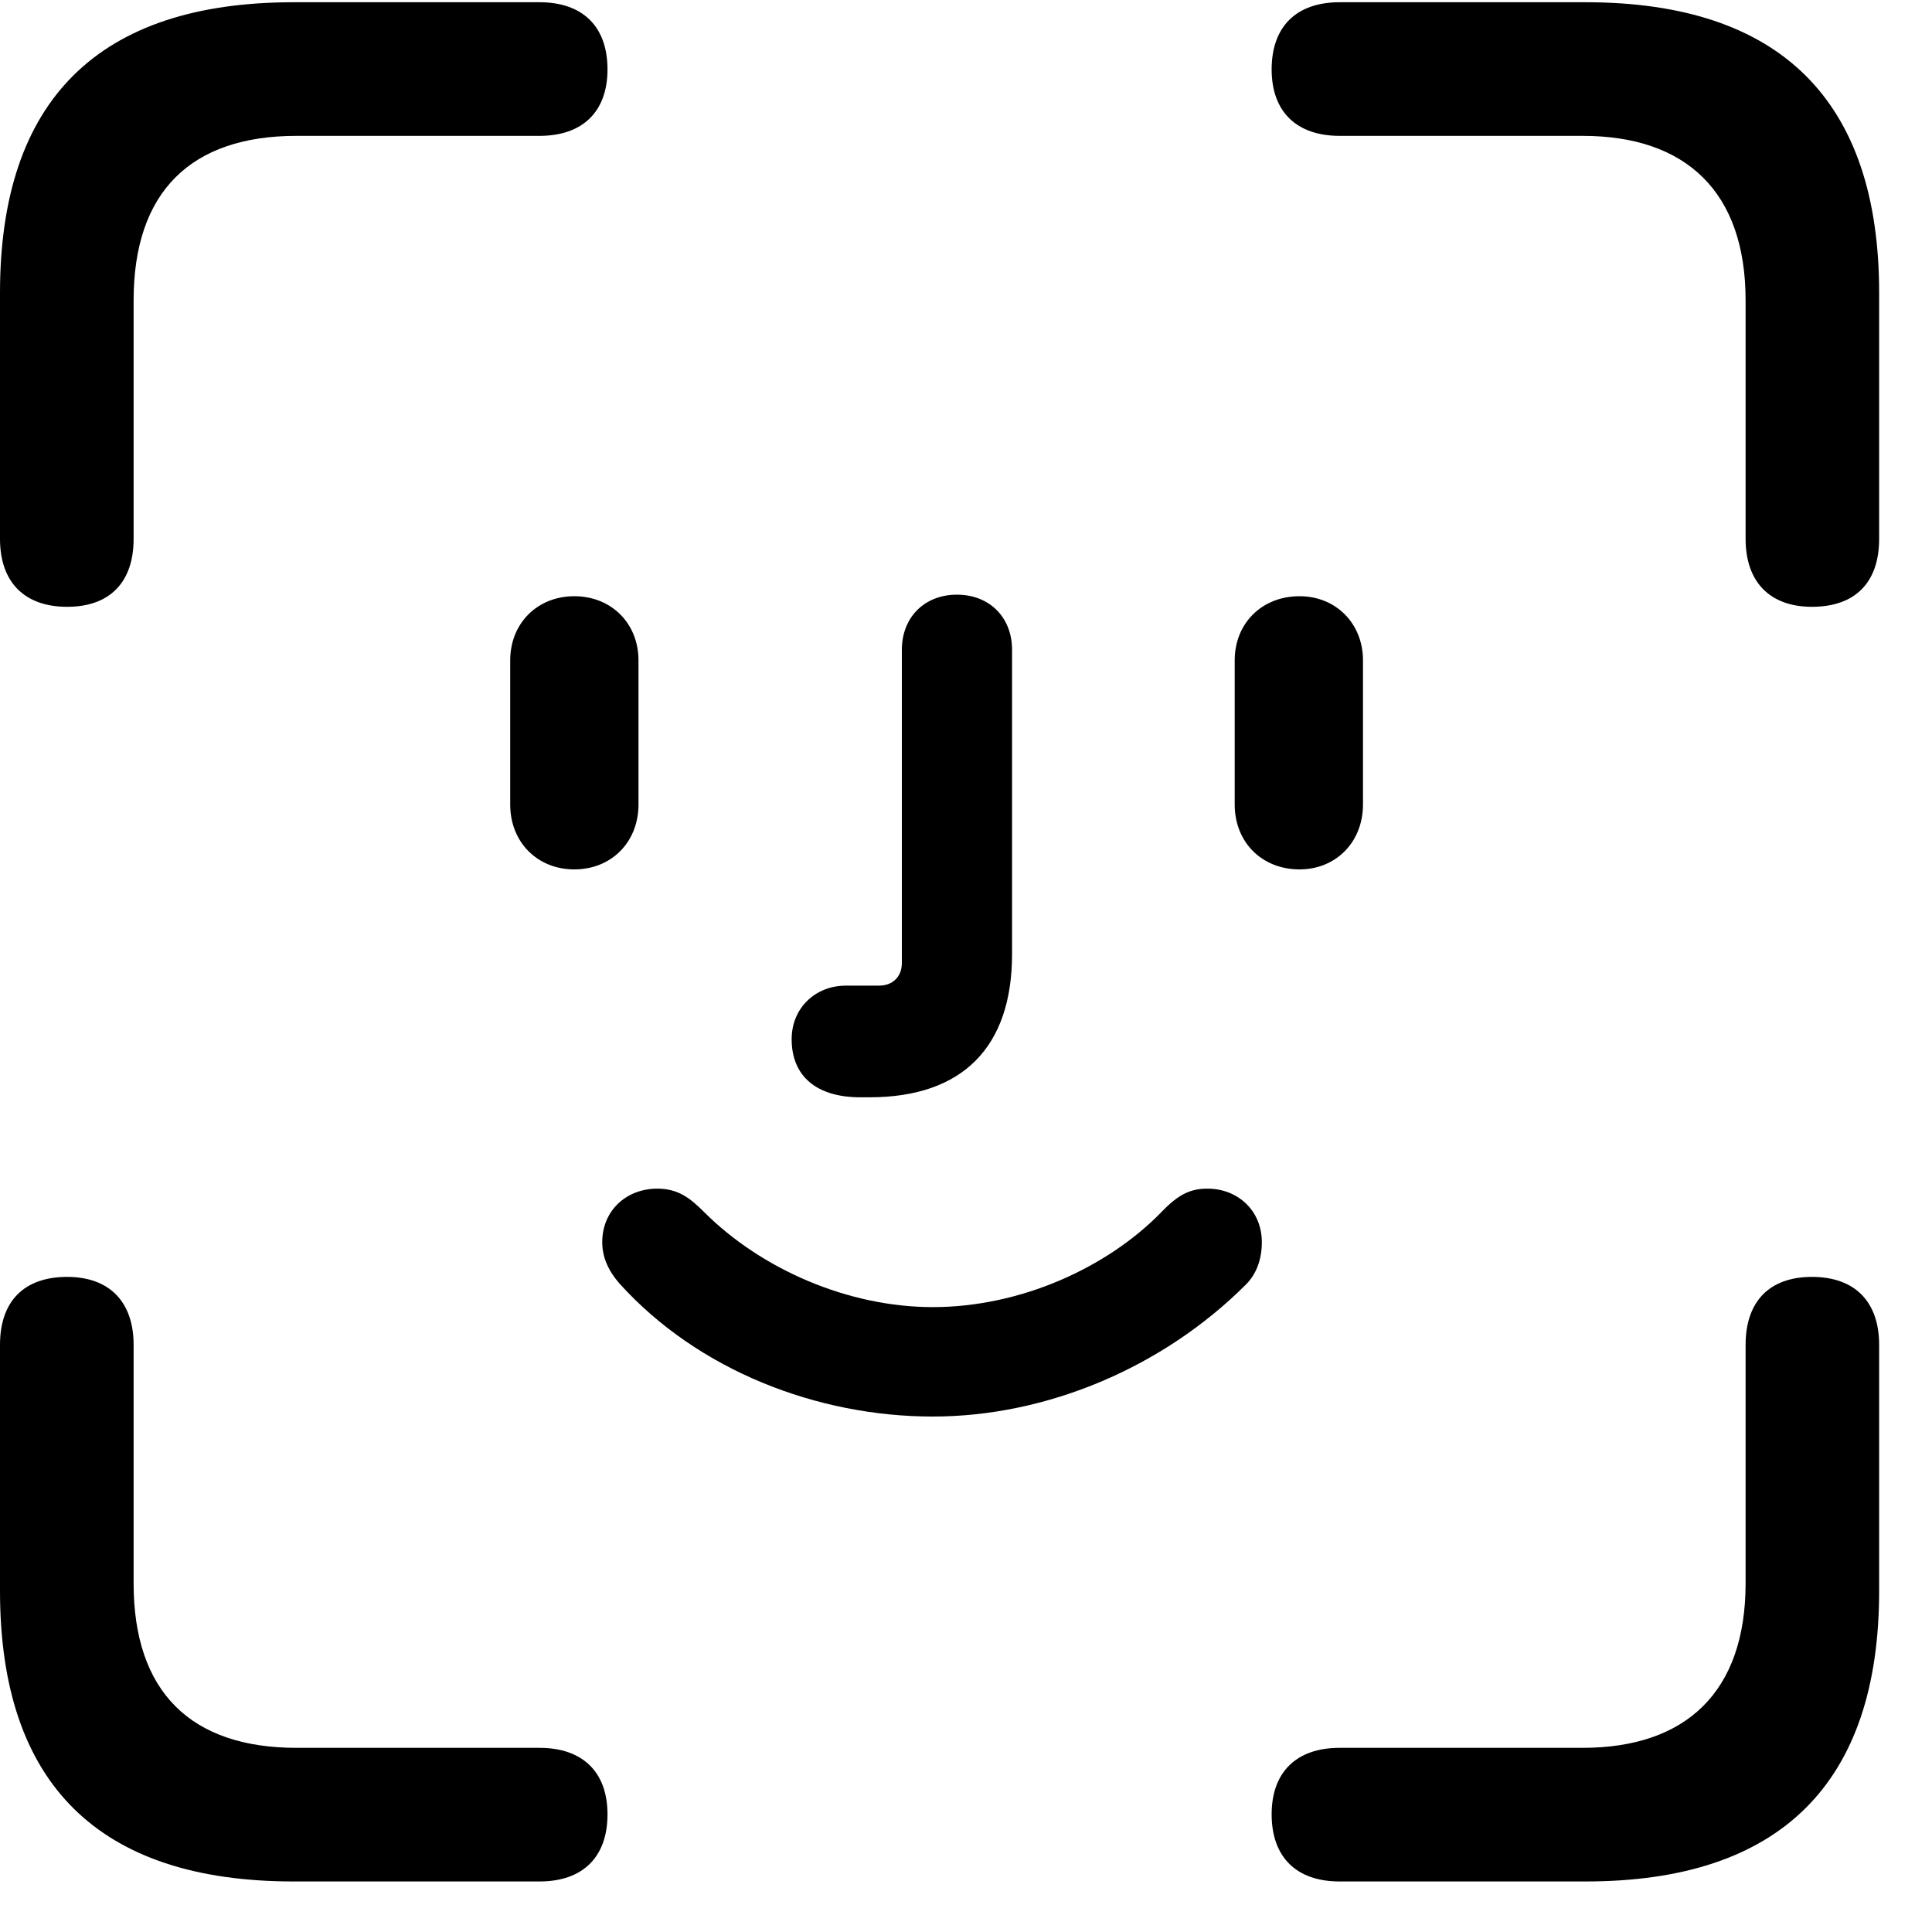 <svg width="25" height="25" viewBox="0 0 25 25" fill="none" xmlns="http://www.w3.org/2000/svg">
<path d="M0.869 7.852C1.426 7.852 1.729 7.529 1.729 6.973V3.887C1.729 2.48 2.471 1.758 3.838 1.758H6.982C7.539 1.758 7.861 1.445 7.861 0.898C7.861 0.342 7.539 0.029 6.982 0.029H3.799C1.279 0.029 0 1.289 0 3.789V6.973C0 7.529 0.312 7.852 0.869 7.852ZM23.447 7.852C24.014 7.852 24.316 7.529 24.316 6.973V3.789C24.316 1.309 23.047 0.029 20.518 0.029H17.334C16.777 0.029 16.455 0.342 16.455 0.898C16.455 1.445 16.777 1.758 17.334 1.758H20.479C21.816 1.758 22.588 2.48 22.588 3.887V6.973C22.588 7.529 22.9 7.852 23.447 7.852ZM3.799 24.346H6.982C7.539 24.346 7.861 24.033 7.861 23.477C7.861 22.93 7.539 22.617 6.982 22.617H3.838C2.471 22.617 1.729 21.895 1.729 20.488V17.402C1.729 16.846 1.416 16.523 0.869 16.523C0.303 16.523 0 16.846 0 17.402V20.586C0 23.086 1.279 24.346 3.799 24.346ZM17.334 24.346H20.518C23.047 24.346 24.316 23.066 24.316 20.586V17.402C24.316 16.846 24.004 16.523 23.447 16.523C22.891 16.523 22.588 16.846 22.588 17.402V20.488C22.588 21.895 21.816 22.617 20.479 22.617H17.334C16.777 22.617 16.455 22.93 16.455 23.477C16.455 24.033 16.777 24.346 17.334 24.346Z" fill="black"/>
<path d="M7.432 11.25C7.91 11.25 8.262 10.898 8.262 10.41V8.545C8.262 8.066 7.91 7.715 7.432 7.715C6.953 7.715 6.602 8.066 6.602 8.545V10.41C6.602 10.898 6.953 11.25 7.432 11.25ZM11.133 14.199C11.162 14.199 11.201 14.199 11.25 14.199C12.451 14.199 13.096 13.555 13.096 12.344V8.408C13.096 7.988 12.803 7.695 12.383 7.695C11.963 7.695 11.67 7.988 11.67 8.408V12.461C11.67 12.646 11.543 12.754 11.377 12.754H10.947C10.547 12.754 10.244 13.047 10.244 13.447C10.244 13.926 10.566 14.199 11.133 14.199ZM16.816 11.25C17.285 11.25 17.637 10.898 17.637 10.41V8.545C17.637 8.066 17.285 7.715 16.816 7.715C16.328 7.715 15.977 8.066 15.977 8.545V10.41C15.977 10.898 16.328 11.25 16.816 11.25ZM12.07 18.33C13.545 18.33 15.049 17.695 16.123 16.621C16.25 16.494 16.328 16.309 16.328 16.074C16.328 15.664 16.016 15.381 15.625 15.381C15.41 15.381 15.254 15.449 15.029 15.684C14.326 16.406 13.203 16.914 12.07 16.914C10.977 16.914 9.854 16.426 9.111 15.684C8.926 15.498 8.77 15.381 8.506 15.381C8.105 15.381 7.793 15.664 7.793 16.074C7.793 16.279 7.881 16.455 8.018 16.611C9.033 17.734 10.576 18.33 12.07 18.33Z" fill="black"/>
</svg>
